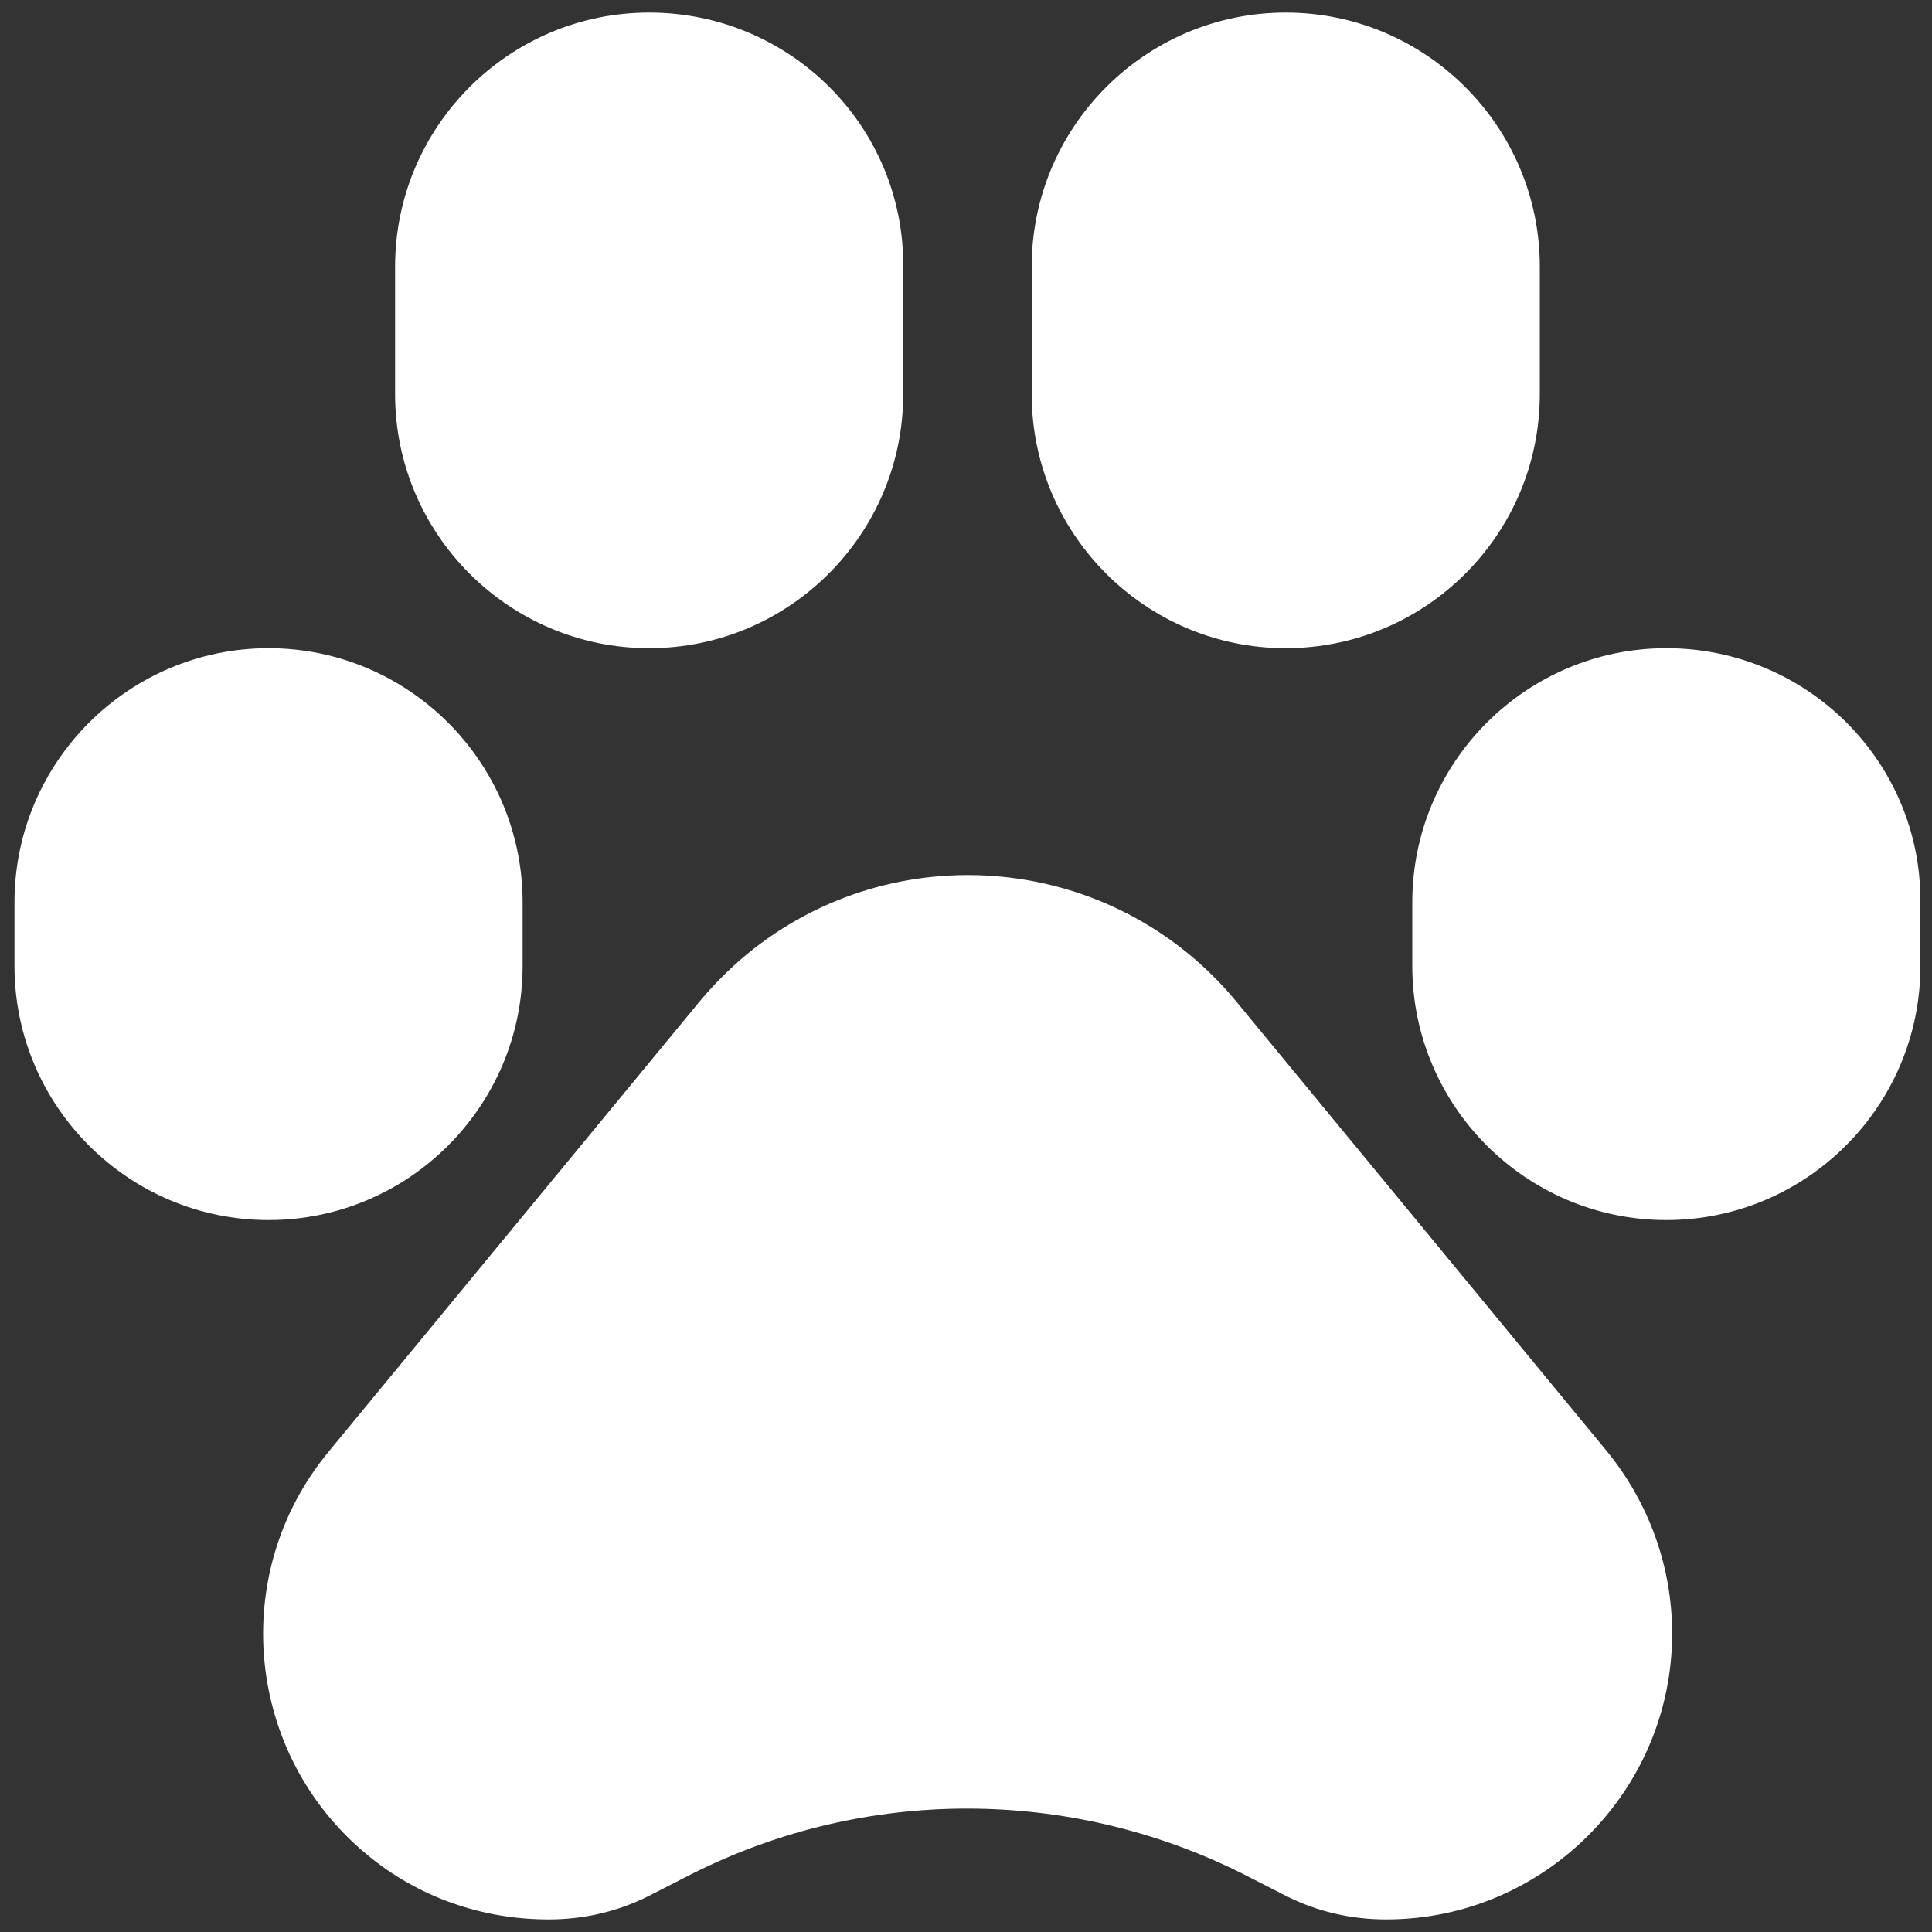 <?xml version="1.0" encoding="UTF-8"?>
<svg xmlns="http://www.w3.org/2000/svg" xmlns:xlink="http://www.w3.org/1999/xlink" version="1.1" id="Layer_1" x="0px" y="0px" width="200px" height="200px" viewBox="0 0 200 200" style="enable-background:new 0 0 200 200;" xml:space="preserve">
<rect x="0" y="0" width="200" height="200" fill="#333333" stroke="none"/>
<style type="text/css">
	.st0{fill:#FFFFFF;}
</style>
<g>
	<path id="Path_209" class="st0" d="M67.2,1.3c-14.5,0-26.3,11.8-26.3,26.3v13.2c0,14.5,11.8,26.3,26.3,26.3s26.3-11.8,26.3-26.3   V27.6C93.6,13.1,81.8,1.3,67.2,1.3z"></path>
	<path id="Path_210" class="st0" d="M133.1,1.3c-14.5,0-26.3,11.8-26.3,26.3v13.2c0,14.5,11.8,26.3,26.3,26.3s26.3-11.8,26.3-26.3   V27.6C159.4,13.1,147.6,1.3,133.1,1.3z"></path>
	<path id="Path_211" class="st0" d="M27.8,67.1c-14.5,0-26.3,11.8-26.3,26.3v6.6c0,14.5,11.8,26.3,26.3,26.3s26.3-11.8,26.3-26.3   v-6.6C54.1,78.9,42.3,67.1,27.8,67.1z"></path>
	<path id="Path_212" class="st0" d="M172.5,67.1c-14.5,0-26.3,11.8-26.3,26.3v6.6c0,14.5,11.8,26.3,26.3,26.3s26.3-11.8,26.3-26.3   v-6.6C198.9,78.9,187.1,67.1,172.5,67.1z"></path>
	<path id="Path_213" class="st0" d="M128,103.7c-12.7-15.4-35.4-17.5-50.7-4.9c-1.8,1.5-3.4,3.1-4.9,4.9L34,150.3   c-10.4,12.6-8.6,31.3,4,41.7c5.3,4.4,11.9,6.7,18.8,6.7c3.6,0,7.1-0.8,10.3-2.4l4.7-2.4c17.8-8.9,38.8-8.9,56.7,0l4.7,2.4   c3.2,1.6,6.7,2.4,10.3,2.4c16.3,0,29.6-13.3,29.6-29.6c0-6.9-2.4-13.5-6.7-18.8L128,103.7z"></path>
</g>
</svg>
